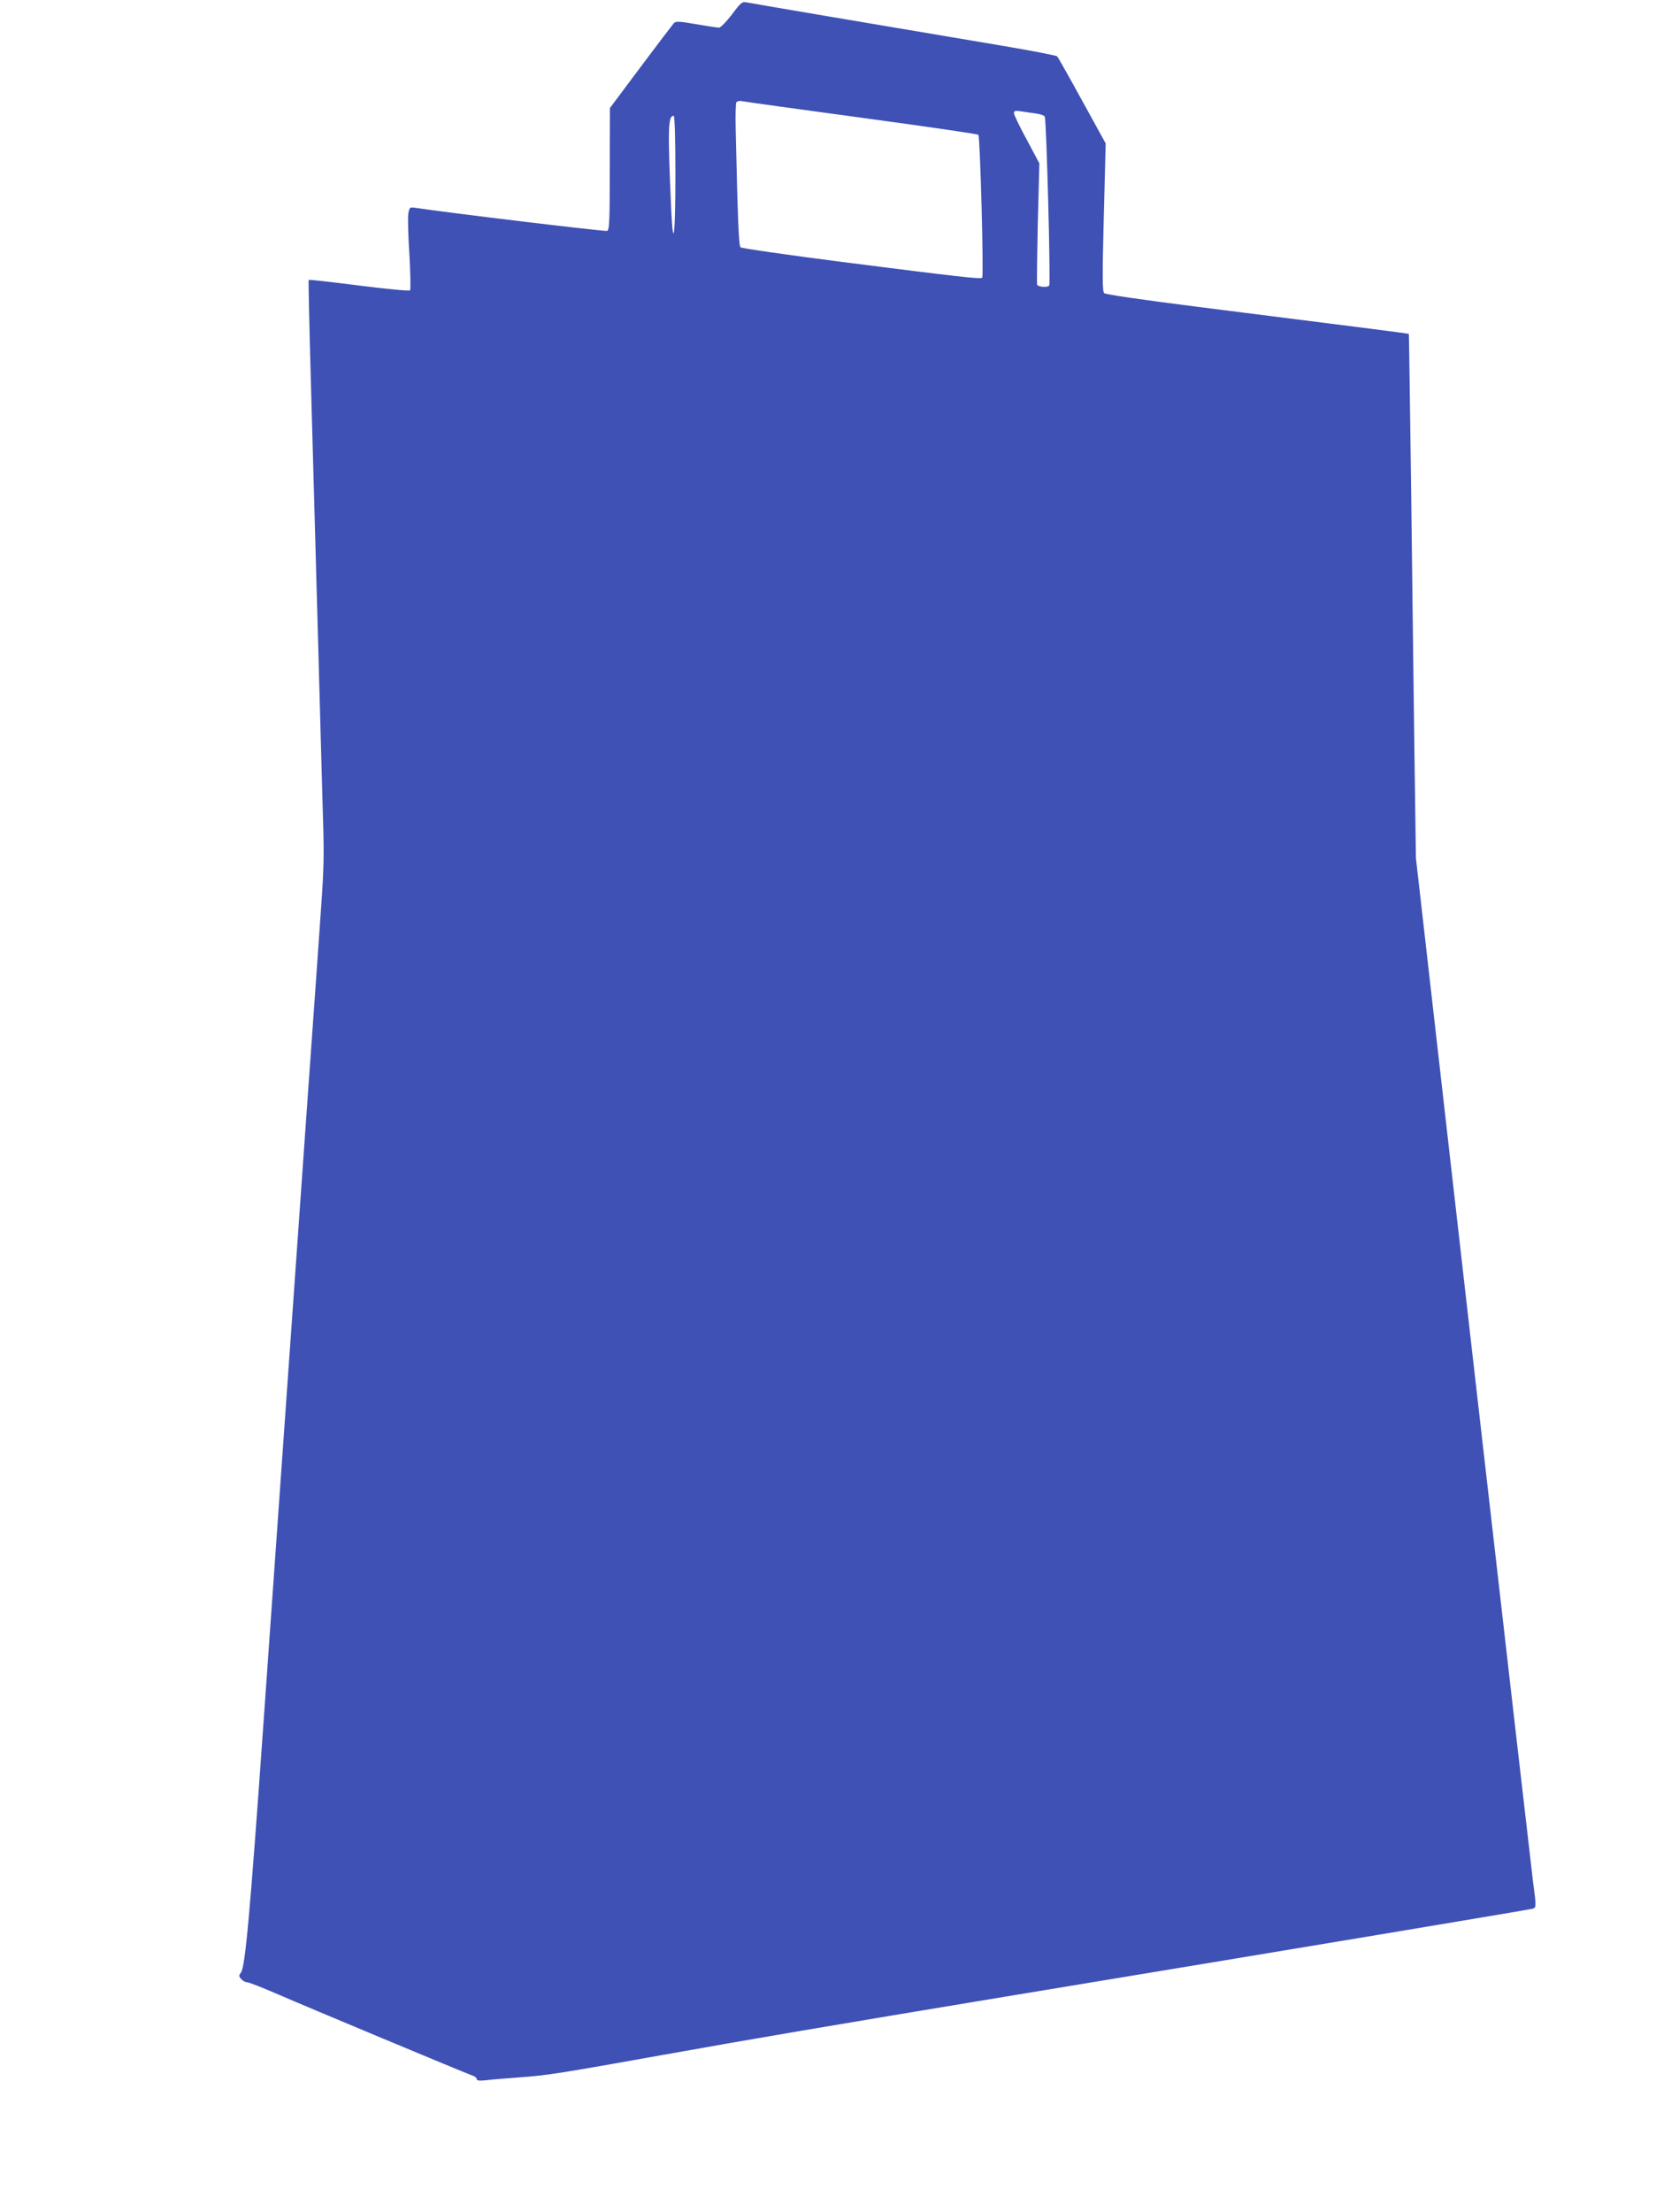 <?xml version="1.0" standalone="no"?>
<!DOCTYPE svg PUBLIC "-//W3C//DTD SVG 20010904//EN"
 "http://www.w3.org/TR/2001/REC-SVG-20010904/DTD/svg10.dtd">
<svg version="1.0" xmlns="http://www.w3.org/2000/svg"
 width="972pt" height="1280pt" viewBox="0 0 972 1280"
 preserveAspectRatio="xMidYMid meet">
<g transform="translate(0,1280) scale(0.1,-0.1)"
fill="#3f51b5" stroke="none">
<path d="M4237 12716 c-33 -43 -65 -76 -75 -76 -9 0 -69 9 -132 20 -98 17
-117 18 -129 6 -7 -8 -94 -122 -192 -253 l-178 -238 -1 -353 c0 -299 -2 -353
-15 -358 -11 -5 -931 106 -1107 133 -36 5 -37 5 -44 -32 -4 -21 -1 -127 6
-237 6 -110 8 -204 4 -208 -5 -5 -138 8 -296 28 -158 20 -288 35 -291 32 -2
-3 4 -288 14 -635 10 -346 27 -976 39 -1400 11 -423 25 -896 29 -1050 8 -236
6 -322 -10 -545 -10 -146 -43 -616 -74 -1045 -30 -429 -89 -1257 -130 -1840
-41 -583 -100 -1411 -130 -1840 -78 -1103 -105 -1402 -130 -1439 -13 -17 -13
-22 2 -38 9 -10 24 -18 34 -18 10 0 91 -32 181 -71 144 -63 1085 -456 1131
-472 9 -4 17 -12 17 -18 0 -8 16 -10 53 -6 29 4 118 11 198 17 155 11 237 24
829 130 478 86 996 174 1975 336 1703 281 3045 505 3060 510 19 8 19 13 0 155
-8 63 -164 1421 -347 3019 l-331 2905 -8 565 c-4 311 -13 993 -19 1515 -7 523
-13 951 -14 953 -3 2 -280 38 -1226 157 -323 41 -530 71 -538 79 -10 10 -11
94 -2 439 l11 427 -136 247 c-75 137 -140 252 -145 257 -5 5 -150 33 -322 62
-733 123 -1445 244 -1474 250 -28 5 -34 1 -87 -70z m748 -597 c369 -50 674
-94 679 -99 10 -10 32 -818 22 -827 -9 -9 -134 5 -809 91 -318 41 -584 79
-590 85 -10 10 -16 147 -28 686 -2 77 0 146 4 153 5 6 18 10 30 7 12 -3 324
-46 692 -96z m1007 25 c26 -3 51 -11 56 -18 10 -12 35 -963 26 -978 -8 -13
-64 -9 -70 5 -2 7 0 168 4 357 l9 345 -73 137 c-41 75 -74 144 -74 153 0 14 7
16 38 11 20 -3 58 -8 84 -12z m-2082 -354 c0 -344 -12 -453 -24 -207 -21 473
-19 547 14 547 6 0 10 -128 10 -340z"/>
</g>
</svg>
